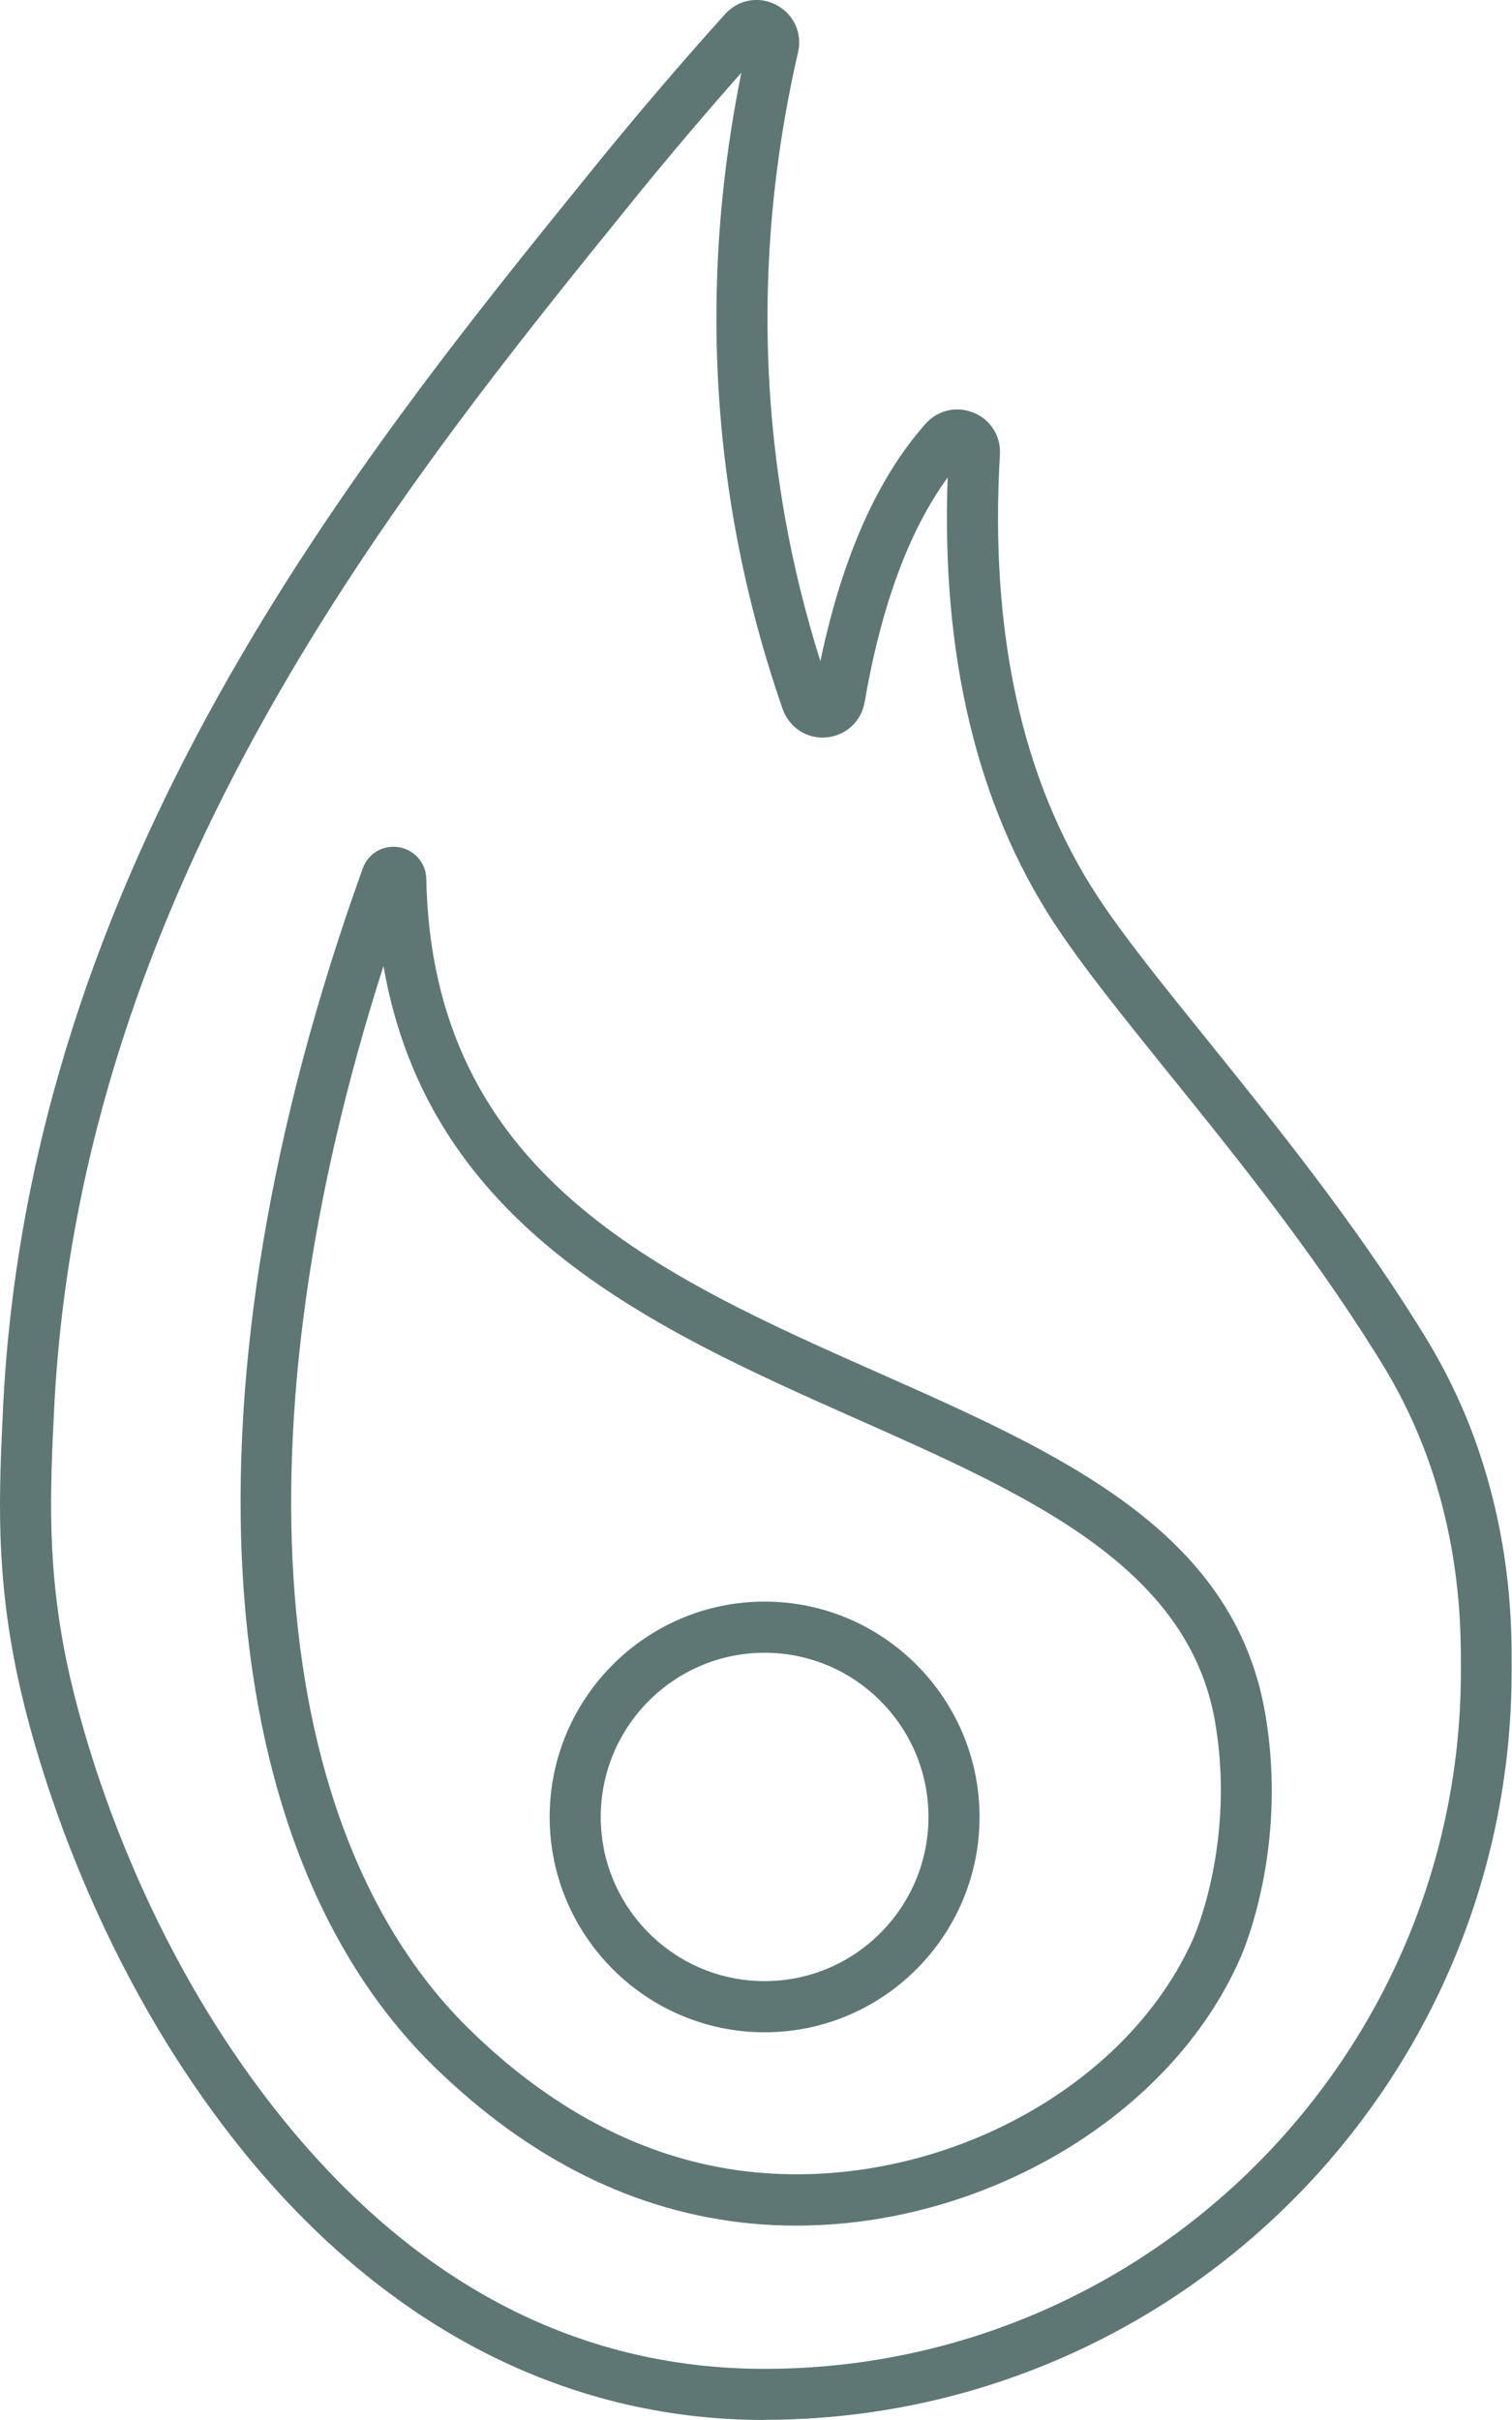 <svg width="45" height="72" viewBox="0 0 45 72" fill="none" xmlns="http://www.w3.org/2000/svg">
<g clip-path="url(#clip0_1505_3198)">
<path d="M22.754 72C16.748 72 11.318 69.154 7.054 63.777C2.526 58.06 0.91 51.694 0.525 49.883C-0.143 46.748 -0.027 44.395 0.09 41.899C0.875 25.713 10.624 13.685 17.74 4.91C18.976 3.388 20.268 1.877 21.579 0.421C21.974 -0.015 22.587 -0.127 23.104 0.147C23.62 0.416 23.884 0.979 23.752 1.552C22.683 6.198 22.557 10.86 23.367 15.415C23.62 16.846 23.975 18.271 24.416 19.671C25.059 16.602 26.107 14.228 27.546 12.61C27.91 12.199 28.472 12.072 28.979 12.28C29.485 12.488 29.794 12.98 29.759 13.528C29.45 18.824 30.422 23.232 32.646 26.641C33.421 27.828 34.586 29.273 35.933 30.942C37.938 33.433 40.218 36.253 42.208 39.434C42.588 40.043 43.378 41.306 44.001 43.132C44.999 46.064 44.993 48.529 44.989 49.584V49.716C44.989 62.002 35.011 71.995 22.744 71.995L22.754 72ZM22.066 2.161C20.992 3.373 19.938 4.616 18.92 5.869C11.936 14.482 2.369 26.281 1.609 41.965C1.493 44.359 1.386 46.622 2.009 49.559C2.379 51.294 3.919 57.37 8.244 62.829C12.265 67.901 17.148 70.478 22.754 70.478C34.18 70.478 43.479 61.165 43.479 49.721V49.584C43.479 48.605 43.489 46.312 42.573 43.624C42.005 41.965 41.281 40.798 40.926 40.24C38.982 37.136 36.738 34.351 34.753 31.896C33.38 30.192 32.195 28.721 31.375 27.468C29.075 23.952 28.012 19.494 28.204 14.208C27.059 15.775 26.229 18.017 25.732 20.894C25.631 21.467 25.175 21.888 24.593 21.939C24.005 21.989 23.489 21.644 23.291 21.091C22.678 19.326 22.202 17.505 21.873 15.679C21.078 11.236 21.144 6.69 22.066 2.156V2.161Z" fill="#5E7775"/>
<path d="M23.702 66.217C23.262 66.217 22.821 66.197 22.375 66.156C18.952 65.837 15.776 64.269 12.935 61.5C6.087 54.824 5.272 41.159 10.797 25.835C10.96 25.388 11.4 25.13 11.871 25.206C12.337 25.282 12.681 25.682 12.687 26.149C12.864 34.95 19.615 37.948 26.143 40.844C31.578 43.254 36.709 45.536 37.651 50.959C38.334 54.88 37.058 57.939 36.906 58.274C34.84 62.961 29.319 66.217 23.697 66.217H23.702ZM11.41 28.751C6.999 42.508 7.936 54.495 13.998 60.404C16.586 62.925 19.453 64.351 22.517 64.635C27.952 65.137 33.548 62.139 35.523 57.655C35.574 57.538 36.774 54.758 36.161 51.218C35.356 46.592 30.585 44.476 25.536 42.234C19.519 39.561 12.773 36.568 11.415 28.751H11.41Z" fill="#5E7775"/>
<path d="M22.756 60.465C19.231 60.465 16.359 57.589 16.359 54.058C16.359 50.528 19.226 47.651 22.756 47.651C26.286 47.651 29.153 50.528 29.153 54.058C29.153 57.589 26.286 60.465 22.756 60.465ZM22.756 49.173C20.067 49.173 17.879 51.364 17.879 54.058C17.879 56.752 20.067 58.943 22.756 58.943C25.445 58.943 27.633 56.752 27.633 54.058C27.633 51.364 25.445 49.173 22.756 49.173Z" fill="#5E7775"/>
</g>
<defs>
<clipPath id="clip0_1505_3198">
<rect width="45" height="72" fill="white"/>
</clipPath>
</defs>
</svg>
